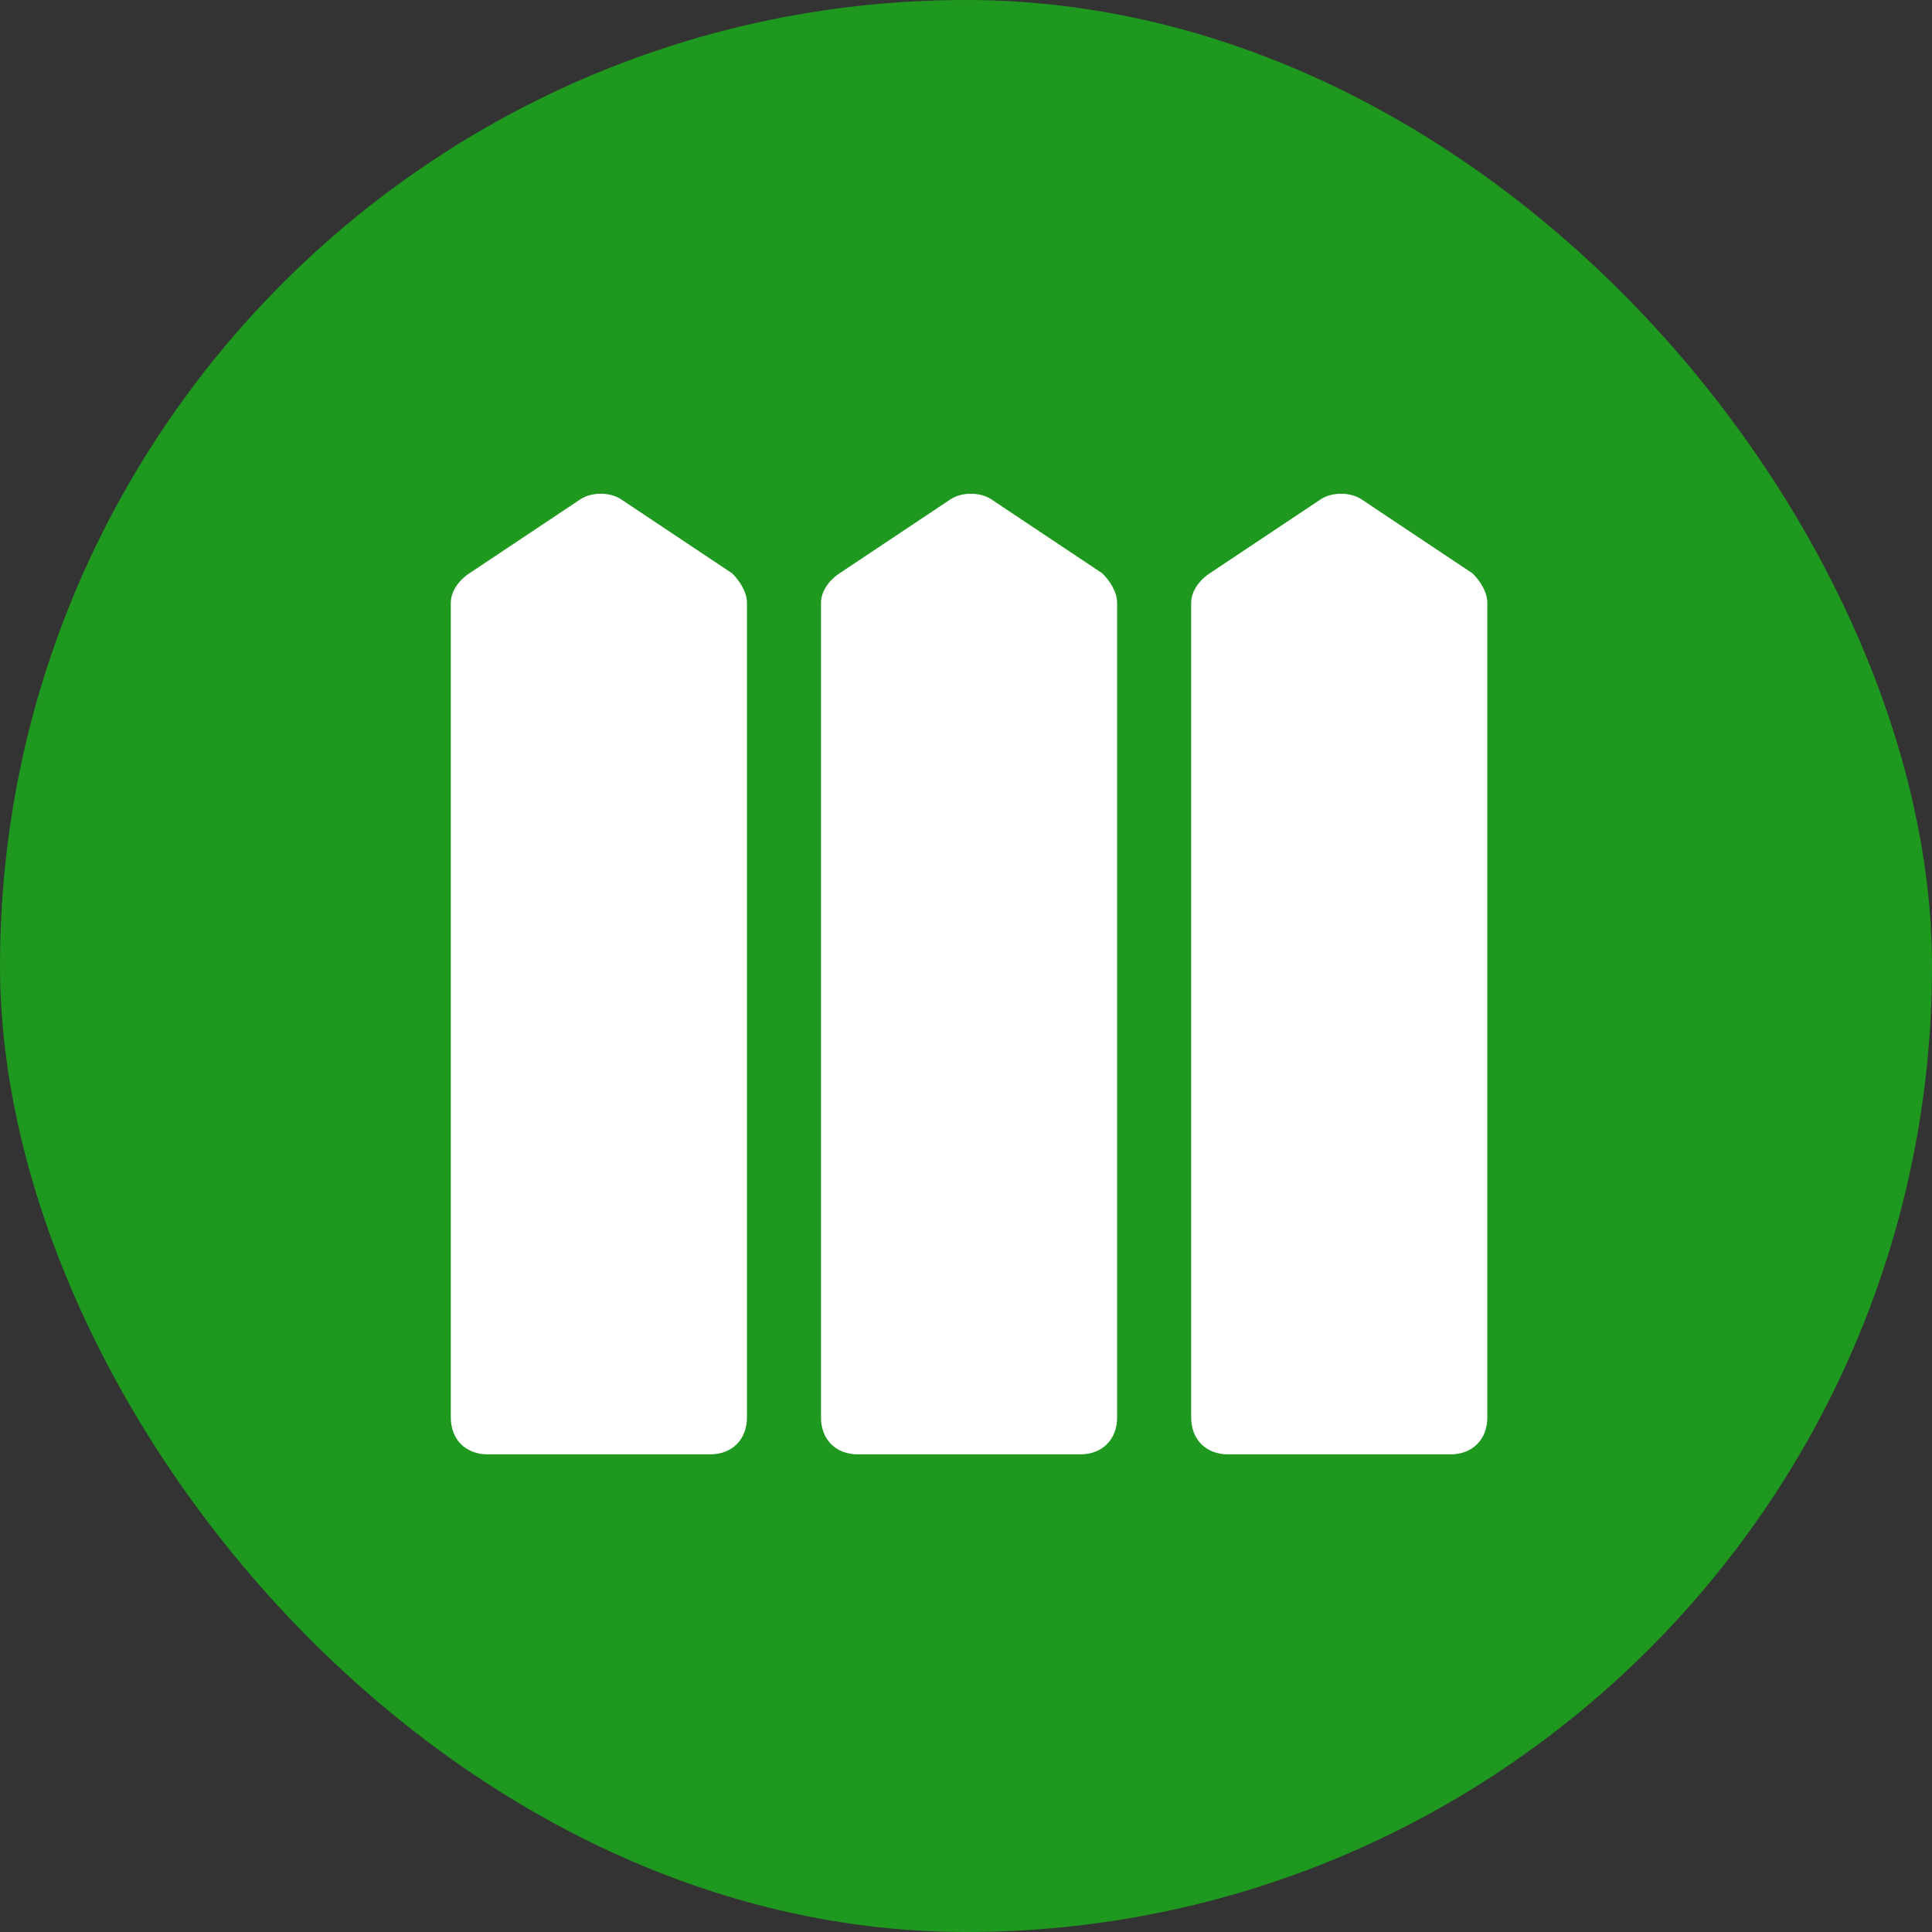 <?xml version="1.0" encoding="UTF-8"?> <svg xmlns="http://www.w3.org/2000/svg" width="90" height="90" viewBox="0 0 90 90" fill="none"><rect x="0" y="0" width="90" height="90" fill="#333333" stroke="none"/><rect width="90" height="90" rx="45" fill="#1E981E"></rect><path d="M34.106 26.708L28.933 23.259C28.415 22.914 27.553 22.914 27.036 23.259L21.862 26.708C21.345 27.052 21 27.57 21 28.087V66.025C21 67.06 21.69 67.75 22.724 67.75H33.071C34.106 67.75 34.796 67.06 34.796 66.025V28.087C34.796 27.57 34.451 27.052 34.106 26.708Z" fill="white"></path><path d="M51.351 26.708L46.177 23.259C45.66 22.914 44.798 22.914 44.28 23.259L39.107 26.708C38.59 27.052 38.245 27.57 38.245 28.087V66.025C38.245 67.06 38.934 67.75 39.969 67.75H50.316C51.351 67.75 52.04 67.06 52.04 66.025V28.087C52.04 27.57 51.696 27.052 51.351 26.708Z" fill="white"></path><path d="M68.595 26.708L63.422 23.259C62.904 22.914 62.042 22.914 61.525 23.259L56.352 26.708C55.834 27.052 55.489 27.57 55.489 28.087V66.025C55.489 67.06 56.179 67.75 57.214 67.75H67.561C68.595 67.75 69.285 67.06 69.285 66.025V28.087C69.285 27.57 68.94 27.052 68.595 26.708Z" fill="white"></path></svg> 